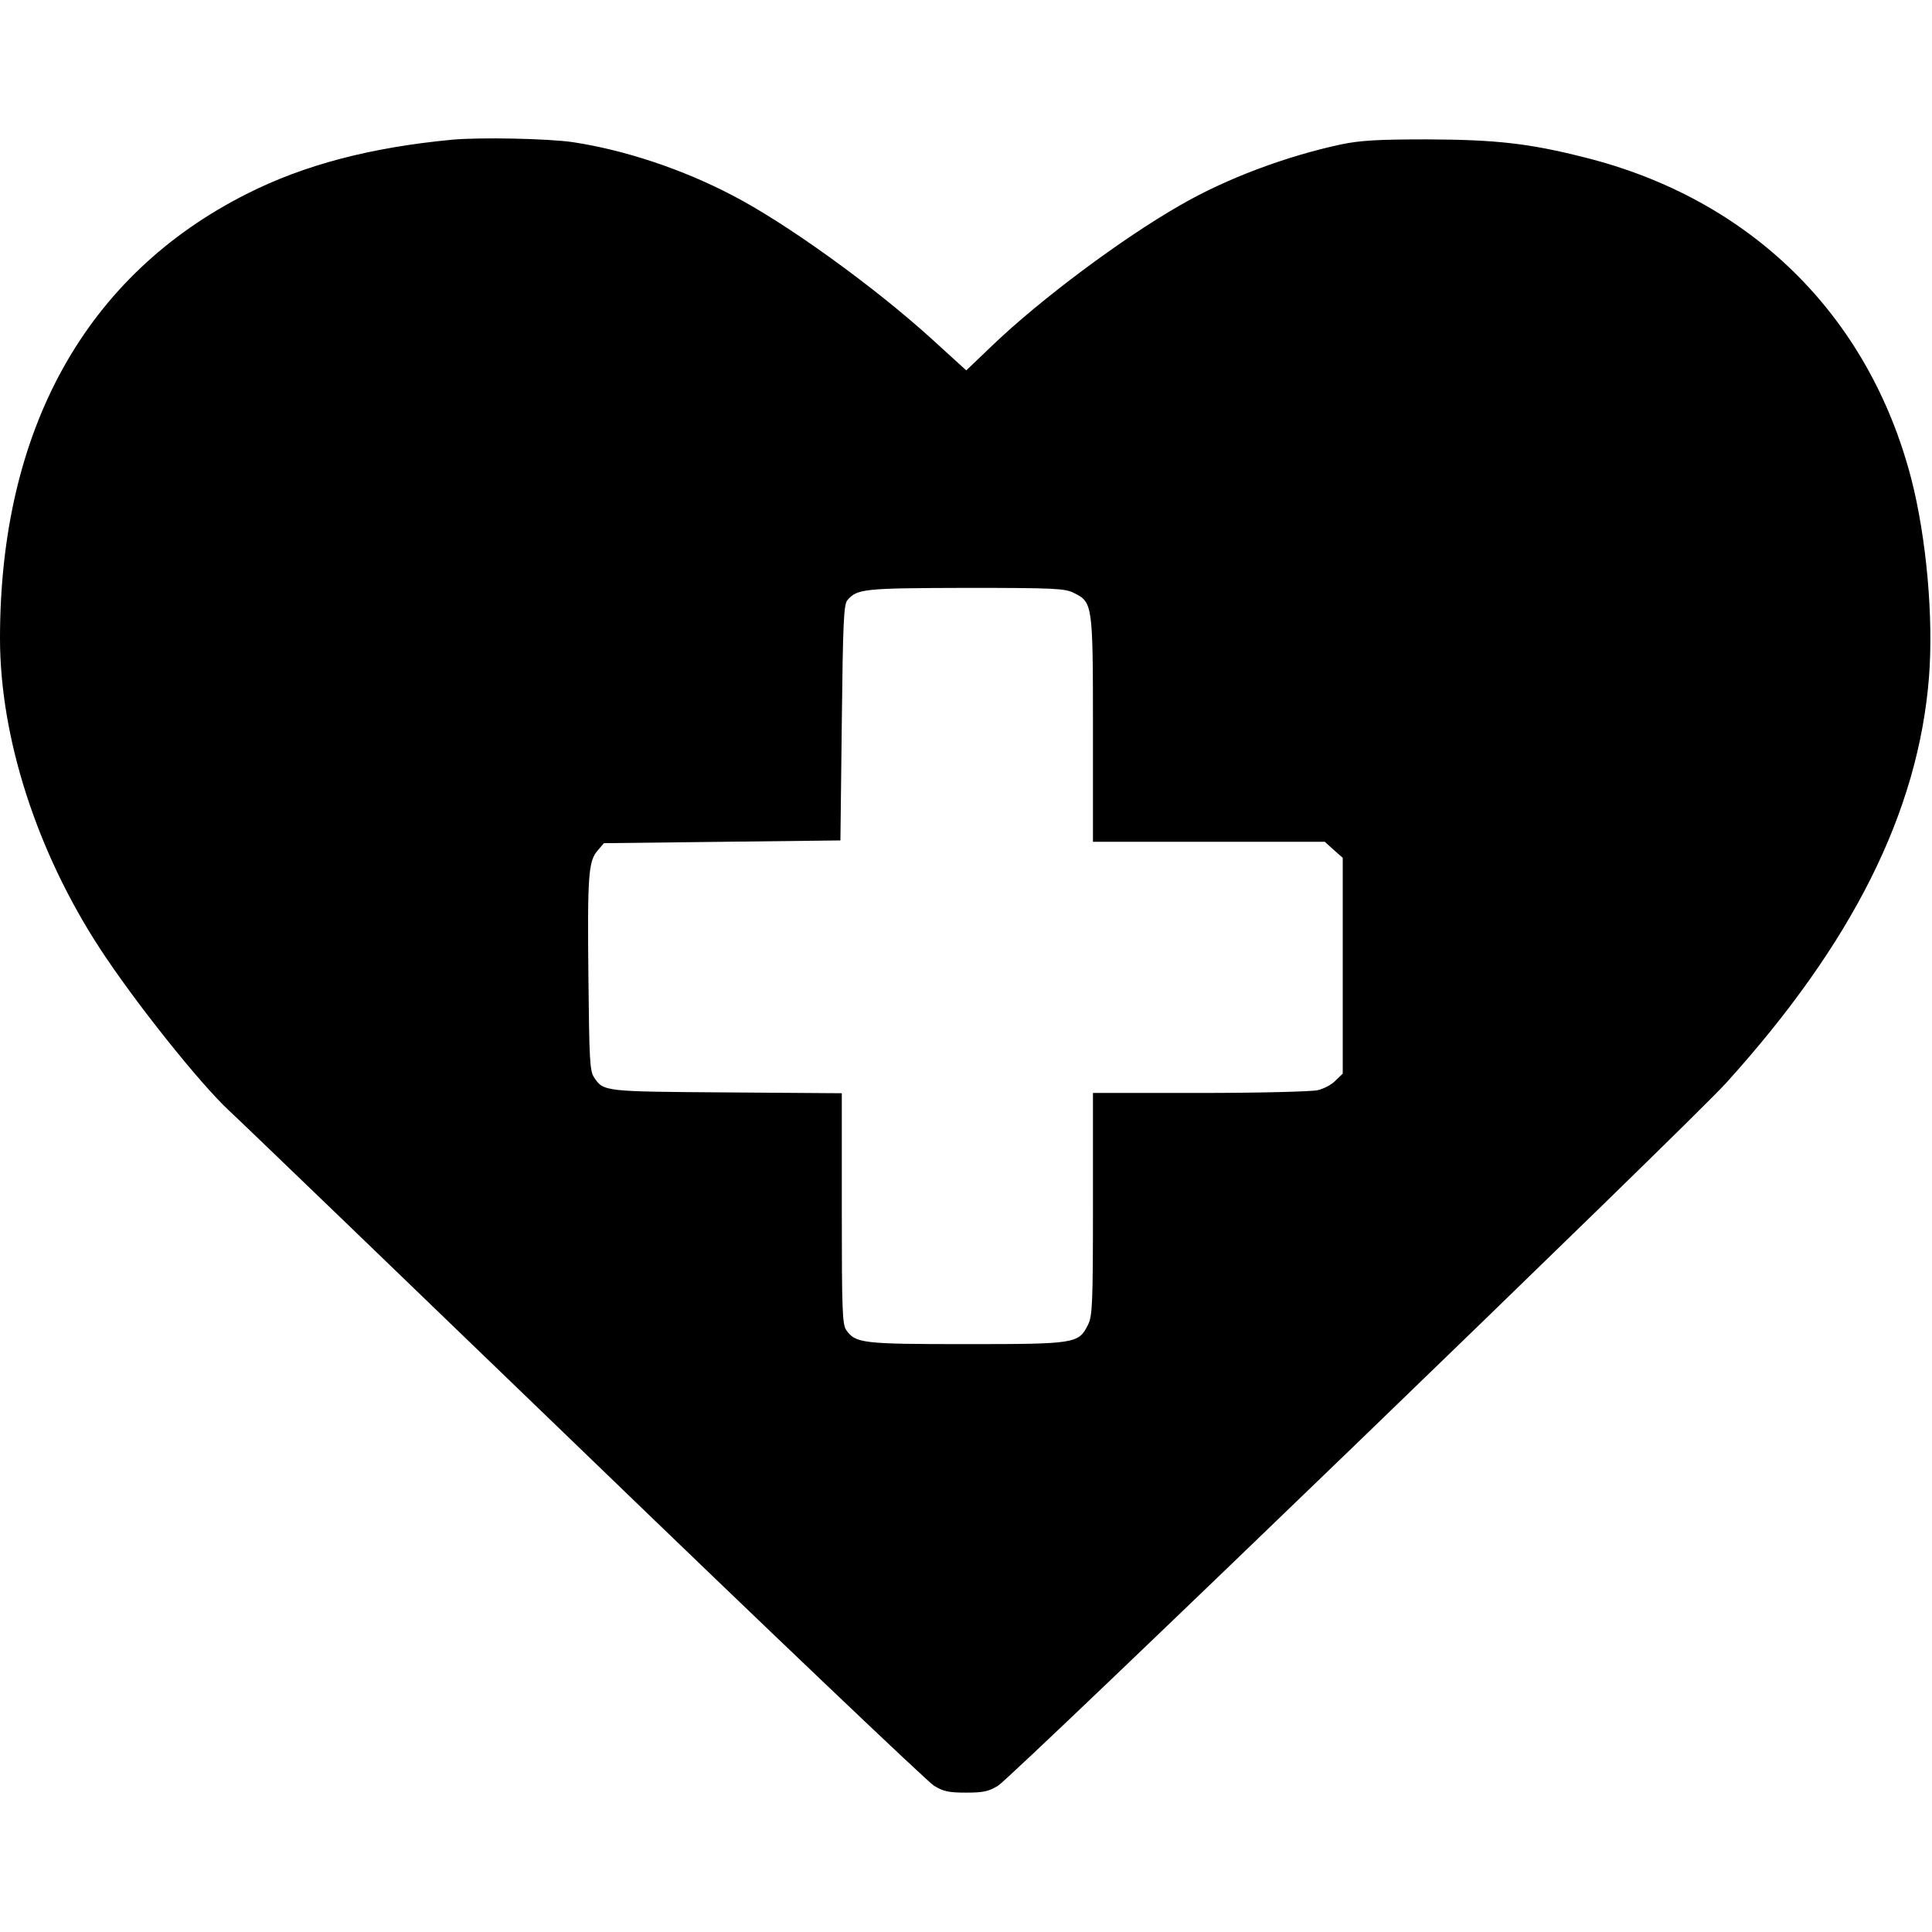 <?xml version="1.0" standalone="no"?>
<!DOCTYPE svg PUBLIC "-//W3C//DTD SVG 20010904//EN"
 "http://www.w3.org/TR/2001/REC-SVG-20010904/DTD/svg10.dtd">
<svg version="1.0" xmlns="http://www.w3.org/2000/svg"
 width="700pt" height="700pt" viewBox="0 0 700 700"
 preserveAspectRatio="xMidYMid meet">
<g transform="translate(0,700) scale(0.1,-0.1)"
fill="#000000" stroke="none">
<path d="M1640 6494 c-297 -28 -537 -91 -745 -196 -584 -294 -895 -854 -895
-1611 0 -359 133 -772 361 -1122 124 -191 364 -492 470 -590 30 -27 607 -583
1283 -1235 675 -652 1247 -1196 1270 -1210 34 -21 54 -25 116 -25 62 0 82 4
116 25 52 31 2505 2399 2637 2545 459 507 697 983 736 1470 17 216 -9 506 -64
720 -154 593 -583 1015 -1185 1165 -201 51 -322 64 -570 65 -180 0 -242 -4
-310 -18 -201 -43 -417 -124 -583 -220 -212 -121 -509 -343 -683 -510 l-93
-89 -123 112 c-211 192 -533 424 -728 524 -180 94 -389 163 -575 191 -90 13
-332 18 -435 9z m2250 -1642 c69 -34 70 -38 70 -494 l0 -408 420 0 420 0 32
-29 33 -29 0 -391 0 -391 -26 -25 c-14 -15 -43 -30 -65 -35 -21 -5 -213 -10
-426 -10 l-388 0 0 -402 c0 -364 -2 -406 -18 -438 -34 -68 -44 -70 -440 -70
-378 0 -402 3 -436 51 -14 21 -16 71 -16 441 l0 417 -417 3 c-448 3 -446 3
-481 55 -15 24 -17 63 -20 358 -4 375 0 424 33 463 l23 27 429 5 428 5 5 426
c4 359 7 429 20 444 35 42 60 44 430 45 318 0 359 -2 390 -18z"/>
</g>
</svg>
